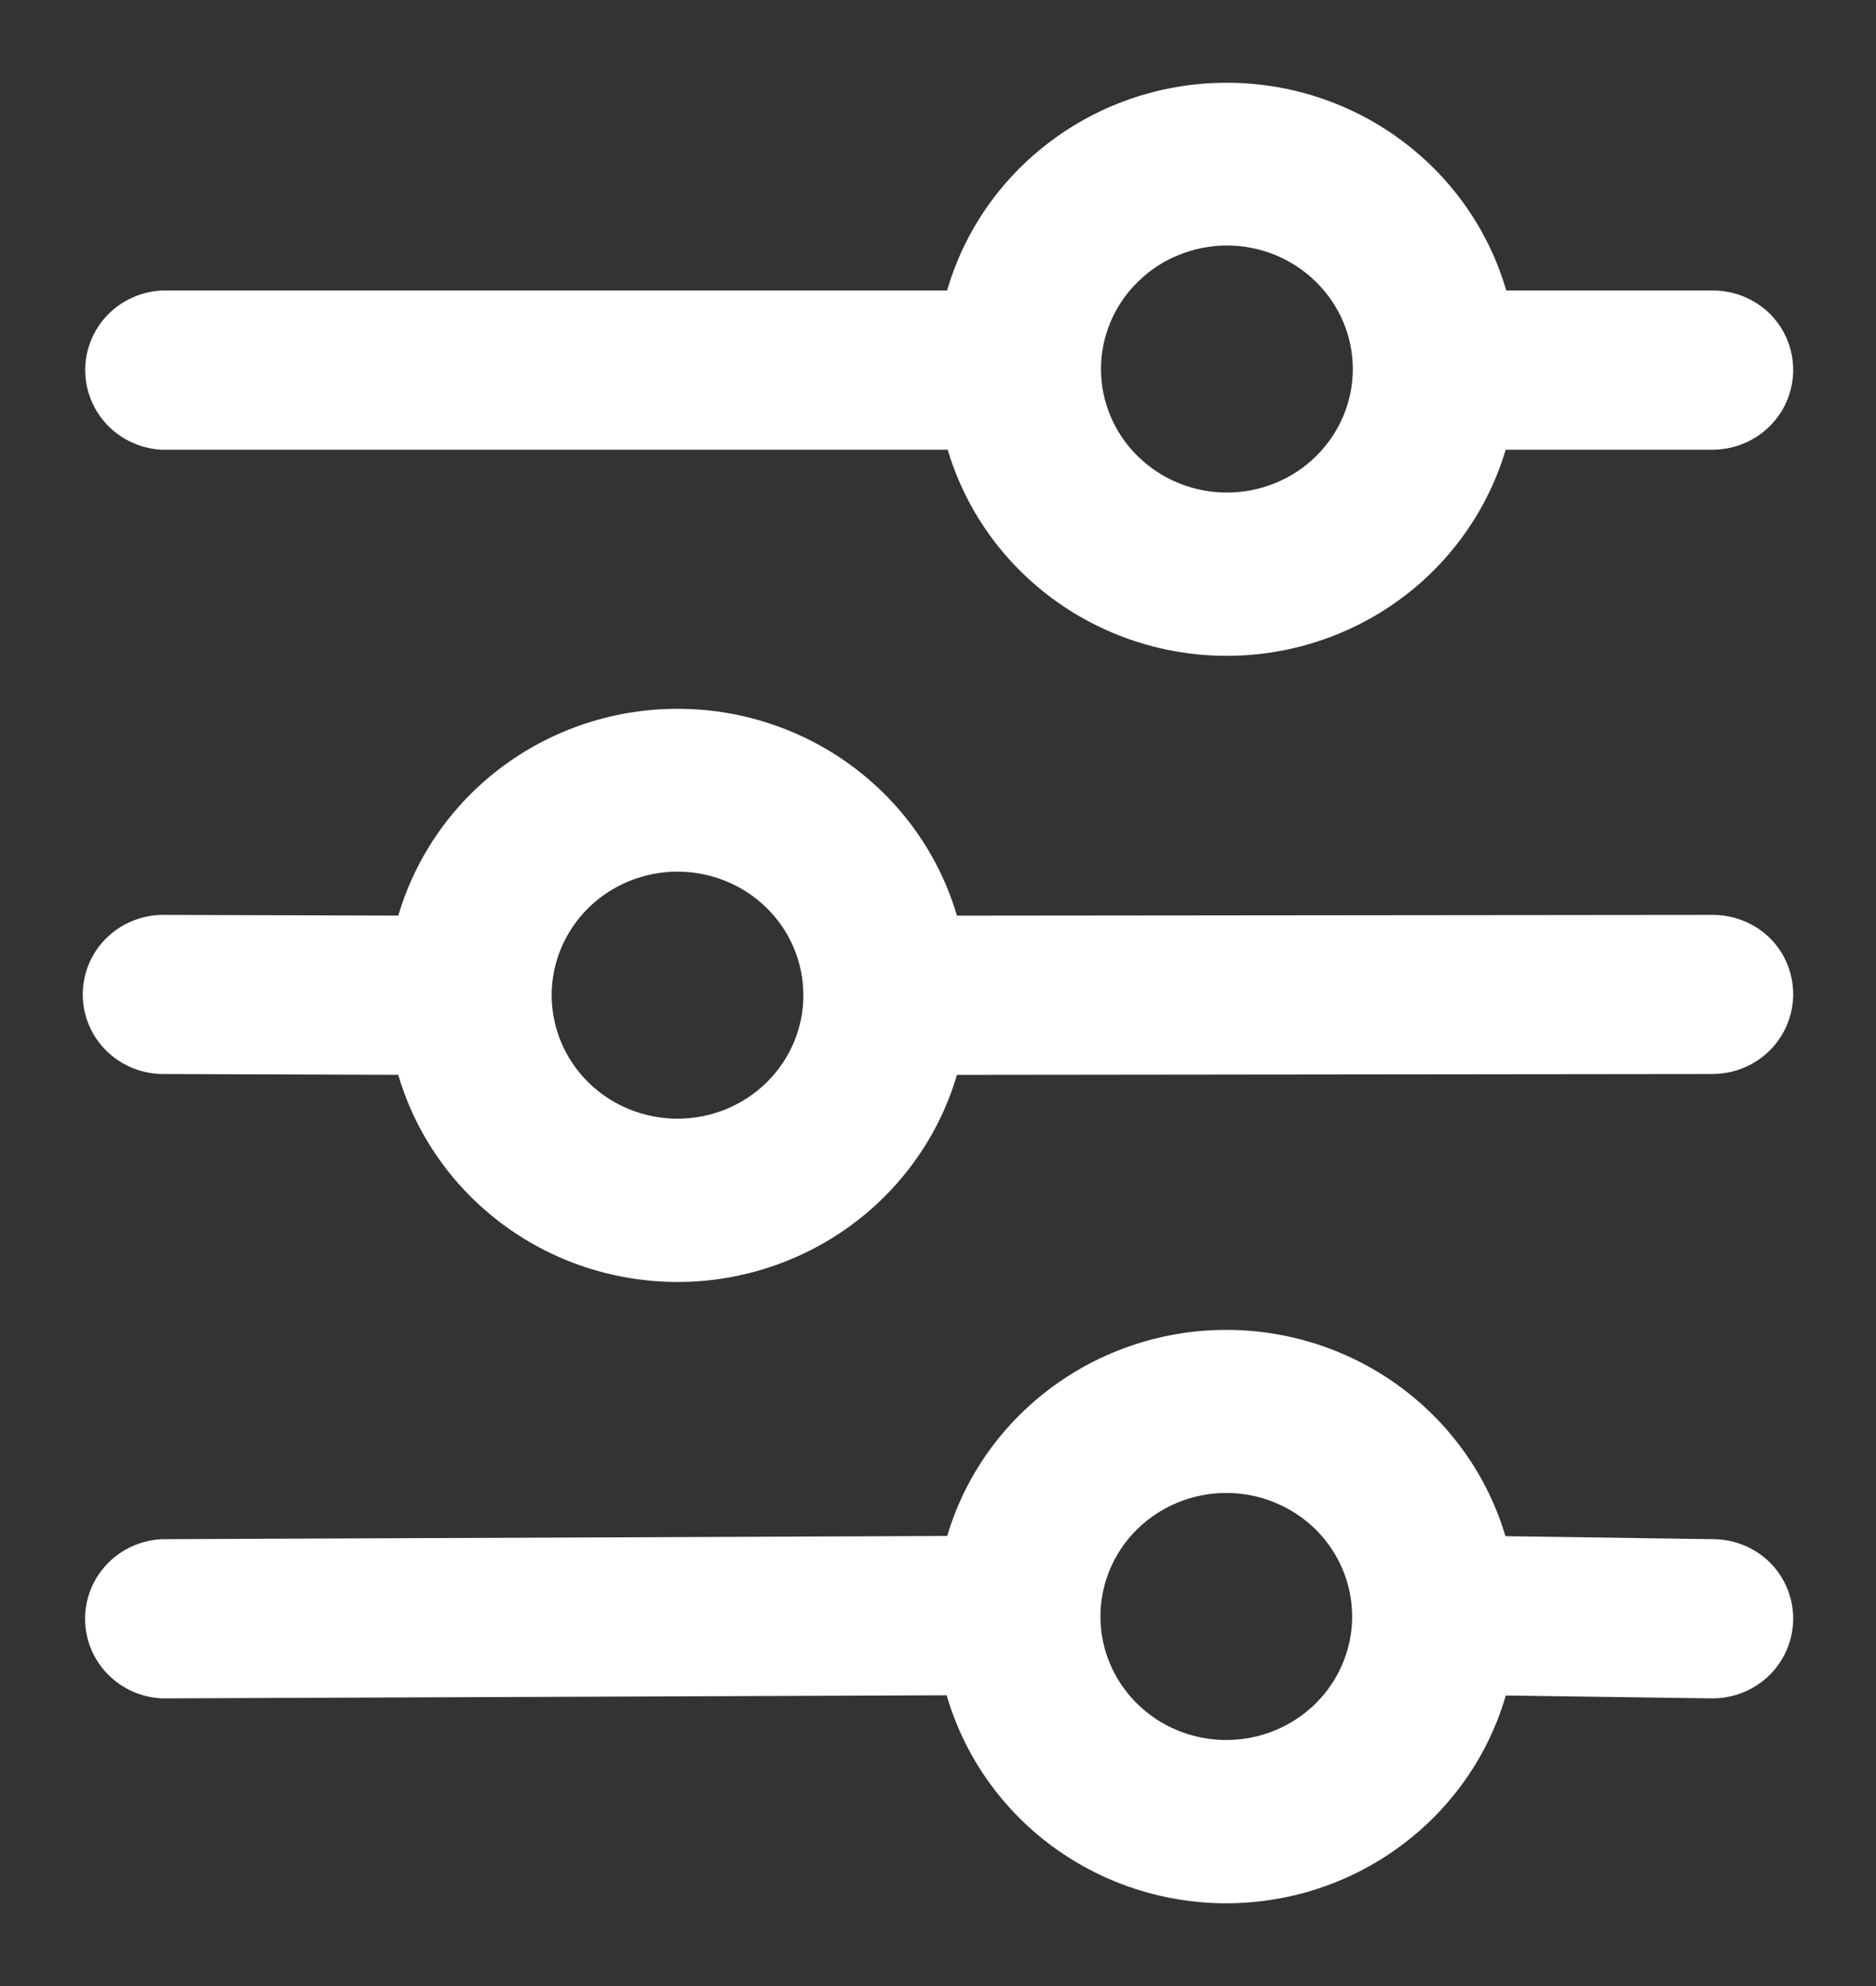 <svg width="17" height="18" viewBox="0 0 17 18" fill="none" xmlns="http://www.w3.org/2000/svg">
<rect x="0" y="0" width="17" height="18" fill="#333333" stroke="none"/>
<path d="M11.117 5.694C11.665 5.694 12.195 5.508 12.62 5.168C13.045 4.827 13.338 4.354 13.45 3.826H15.523C15.617 3.825 15.709 3.797 15.788 3.745C15.866 3.693 15.927 3.62 15.963 3.534C15.999 3.448 16.009 3.354 15.991 3.262C15.973 3.171 15.928 3.087 15.862 3.021C15.772 2.933 15.65 2.883 15.523 2.883H13.454C13.345 2.351 13.052 1.874 12.626 1.531C12.2 1.187 11.666 1 11.116 1C10.565 1 10.032 1.187 9.606 1.531C9.179 1.874 8.887 2.351 8.778 2.883H1.478C1.355 2.889 1.239 2.941 1.154 3.029C1.07 3.116 1.022 3.233 1.022 3.354C1.022 3.476 1.07 3.592 1.154 3.68C1.239 3.768 1.355 3.82 1.478 3.826H8.782C8.894 4.354 9.188 4.828 9.613 5.168C10.039 5.509 10.57 5.694 11.118 5.694M11.118 4.714C10.935 4.714 10.755 4.679 10.586 4.61C10.417 4.541 10.264 4.44 10.135 4.313C10.005 4.186 9.903 4.035 9.833 3.869C9.763 3.703 9.727 3.525 9.727 3.345C9.727 3.165 9.763 2.987 9.833 2.821C9.903 2.655 10.005 2.504 10.135 2.377C10.264 2.249 10.417 2.148 10.586 2.08C10.755 2.011 10.935 1.975 11.118 1.975C11.487 1.975 11.841 2.12 12.101 2.377C12.362 2.633 12.509 2.982 12.509 3.345C12.509 3.708 12.362 4.056 12.101 4.313C11.841 4.57 11.487 4.714 11.118 4.714ZM6.139 11.369C6.688 11.369 7.221 11.182 7.647 10.84C8.073 10.498 8.366 10.022 8.477 9.492L15.524 9.484C15.618 9.483 15.71 9.455 15.788 9.403C15.866 9.351 15.927 9.278 15.963 9.192C15.999 9.107 16.009 9.012 15.991 8.921C15.974 8.83 15.929 8.746 15.863 8.68C15.773 8.592 15.651 8.543 15.524 8.542L8.477 8.549C8.366 8.019 8.073 7.543 7.647 7.202C7.222 6.86 6.689 6.674 6.14 6.674C5.591 6.674 5.059 6.86 4.633 7.202C4.208 7.543 3.915 8.019 3.804 8.549L1.478 8.542C1.351 8.542 1.23 8.592 1.14 8.68C1.05 8.768 1 8.888 1 9.013C1 9.138 1.05 9.258 1.14 9.346C1.23 9.434 1.351 9.484 1.478 9.484L3.804 9.492C3.914 10.021 4.207 10.498 4.633 10.84C5.058 11.182 5.589 11.368 6.139 11.369ZM6.14 10.389C5.771 10.389 5.417 10.245 5.156 9.988C4.896 9.731 4.749 9.383 4.749 9.02C4.749 8.656 4.896 8.308 5.156 8.051C5.417 7.794 5.771 7.65 6.14 7.65C6.509 7.65 6.862 7.794 7.123 8.051C7.384 8.308 7.53 8.656 7.53 9.02C7.53 9.383 7.384 9.731 7.123 9.988C6.862 10.245 6.509 10.389 6.14 10.389ZM11.112 17C11.663 17 12.197 16.812 12.623 16.468C13.05 16.124 13.342 15.646 13.45 15.114L15.523 15.143C15.617 15.142 15.709 15.114 15.788 15.062C15.866 15.011 15.927 14.937 15.963 14.851C15.999 14.765 16.009 14.671 15.991 14.579C15.973 14.488 15.928 14.404 15.862 14.338C15.772 14.25 15.65 14.2 15.523 14.2L13.447 14.17C13.335 13.642 13.041 13.169 12.616 12.829C12.191 12.489 11.66 12.303 11.112 12.303C10.565 12.303 10.034 12.489 9.609 12.829C9.183 13.169 8.89 13.642 8.778 14.17L1.477 14.2C1.354 14.206 1.238 14.258 1.153 14.346C1.068 14.434 1.021 14.55 1.021 14.671C1.021 14.793 1.068 14.909 1.153 14.997C1.238 15.085 1.354 15.137 1.477 15.143L8.774 15.114C8.883 15.646 9.175 16.124 9.601 16.468C10.027 16.812 10.561 17 11.112 17ZM11.112 16.02C10.743 16.02 10.39 15.876 10.129 15.619C9.868 15.362 9.722 15.014 9.722 14.651C9.722 14.288 9.868 13.939 10.129 13.682C10.39 13.426 10.743 13.281 11.112 13.281C11.481 13.281 11.835 13.426 12.096 13.682C12.356 13.939 12.503 14.288 12.503 14.651C12.503 15.014 12.356 15.362 12.096 15.619C11.835 15.876 11.481 16.02 11.112 16.02Z" fill="white"/>
<path d="M11.117 5.694C11.665 5.694 12.195 5.508 12.62 5.168C13.045 4.827 13.338 4.354 13.45 3.826H15.523C15.617 3.825 15.709 3.797 15.788 3.745C15.866 3.693 15.927 3.62 15.963 3.534C15.999 3.448 16.009 3.354 15.991 3.262C15.973 3.171 15.928 3.087 15.862 3.021C15.772 2.933 15.65 2.883 15.523 2.883H13.454C13.345 2.351 13.052 1.874 12.626 1.531C12.2 1.187 11.666 1 11.116 1C10.565 1 10.032 1.187 9.606 1.531C9.179 1.874 8.887 2.351 8.778 2.883H1.478C1.355 2.889 1.239 2.941 1.154 3.029C1.07 3.116 1.022 3.233 1.022 3.354C1.022 3.476 1.07 3.592 1.154 3.68C1.239 3.768 1.355 3.82 1.478 3.826H8.782C8.894 4.354 9.188 4.828 9.613 5.168C10.039 5.509 10.57 5.694 11.118 5.694M11.118 4.714C10.935 4.714 10.755 4.679 10.586 4.61C10.417 4.541 10.264 4.44 10.135 4.313C10.005 4.186 9.903 4.035 9.833 3.869C9.763 3.703 9.727 3.525 9.727 3.345C9.727 3.165 9.763 2.987 9.833 2.821C9.903 2.655 10.005 2.504 10.135 2.377C10.264 2.249 10.417 2.148 10.586 2.08C10.755 2.011 10.935 1.975 11.118 1.975C11.487 1.975 11.841 2.12 12.101 2.377C12.362 2.633 12.509 2.982 12.509 3.345C12.509 3.708 12.362 4.056 12.101 4.313C11.841 4.57 11.487 4.714 11.118 4.714ZM6.139 11.369C6.688 11.369 7.221 11.182 7.647 10.84C8.073 10.498 8.366 10.022 8.477 9.492L15.524 9.484C15.618 9.483 15.71 9.455 15.788 9.403C15.866 9.351 15.927 9.278 15.963 9.192C15.999 9.107 16.009 9.012 15.991 8.921C15.974 8.83 15.929 8.746 15.863 8.68C15.773 8.592 15.651 8.543 15.524 8.542L8.477 8.549C8.366 8.019 8.073 7.543 7.647 7.202C7.222 6.86 6.689 6.674 6.14 6.674C5.591 6.674 5.059 6.86 4.633 7.202C4.208 7.543 3.915 8.019 3.804 8.549L1.478 8.542C1.351 8.542 1.23 8.592 1.14 8.68C1.05 8.768 1 8.888 1 9.013C1 9.138 1.05 9.258 1.14 9.346C1.23 9.434 1.351 9.484 1.478 9.484L3.804 9.492C3.914 10.021 4.207 10.498 4.633 10.84C5.058 11.182 5.589 11.368 6.139 11.369ZM6.14 10.389C5.771 10.389 5.417 10.245 5.156 9.988C4.896 9.731 4.749 9.383 4.749 9.02C4.749 8.656 4.896 8.308 5.156 8.051C5.417 7.794 5.771 7.65 6.14 7.65C6.509 7.65 6.862 7.794 7.123 8.051C7.384 8.308 7.53 8.656 7.53 9.02C7.53 9.383 7.384 9.731 7.123 9.988C6.862 10.245 6.509 10.389 6.14 10.389ZM11.112 17C11.663 17 12.197 16.812 12.623 16.468C13.05 16.124 13.342 15.646 13.45 15.114L15.523 15.143C15.617 15.142 15.709 15.114 15.788 15.062C15.866 15.011 15.927 14.937 15.963 14.851C15.999 14.765 16.009 14.671 15.991 14.579C15.973 14.488 15.928 14.404 15.862 14.338C15.772 14.25 15.65 14.2 15.523 14.2L13.447 14.17C13.335 13.642 13.041 13.169 12.616 12.829C12.191 12.489 11.66 12.303 11.112 12.303C10.565 12.303 10.034 12.489 9.609 12.829C9.183 13.169 8.89 13.642 8.778 14.17L1.477 14.2C1.354 14.206 1.238 14.258 1.153 14.346C1.068 14.434 1.021 14.55 1.021 14.671C1.021 14.793 1.068 14.909 1.153 14.997C1.238 15.085 1.354 15.137 1.477 15.143L8.774 15.114C8.883 15.646 9.175 16.124 9.601 16.468C10.027 16.812 10.561 17 11.112 17ZM11.112 16.02C10.743 16.02 10.39 15.876 10.129 15.619C9.868 15.362 9.722 15.014 9.722 14.651C9.722 14.288 9.868 13.939 10.129 13.682C10.39 13.426 10.743 13.281 11.112 13.281C11.481 13.281 11.835 13.426 12.096 13.682C12.356 13.939 12.503 14.288 12.503 14.651C12.503 15.014 12.356 15.362 12.096 15.619C11.835 15.876 11.481 16.02 11.112 16.02Z" stroke="white" stroke-width="0.5"/>
</svg>
